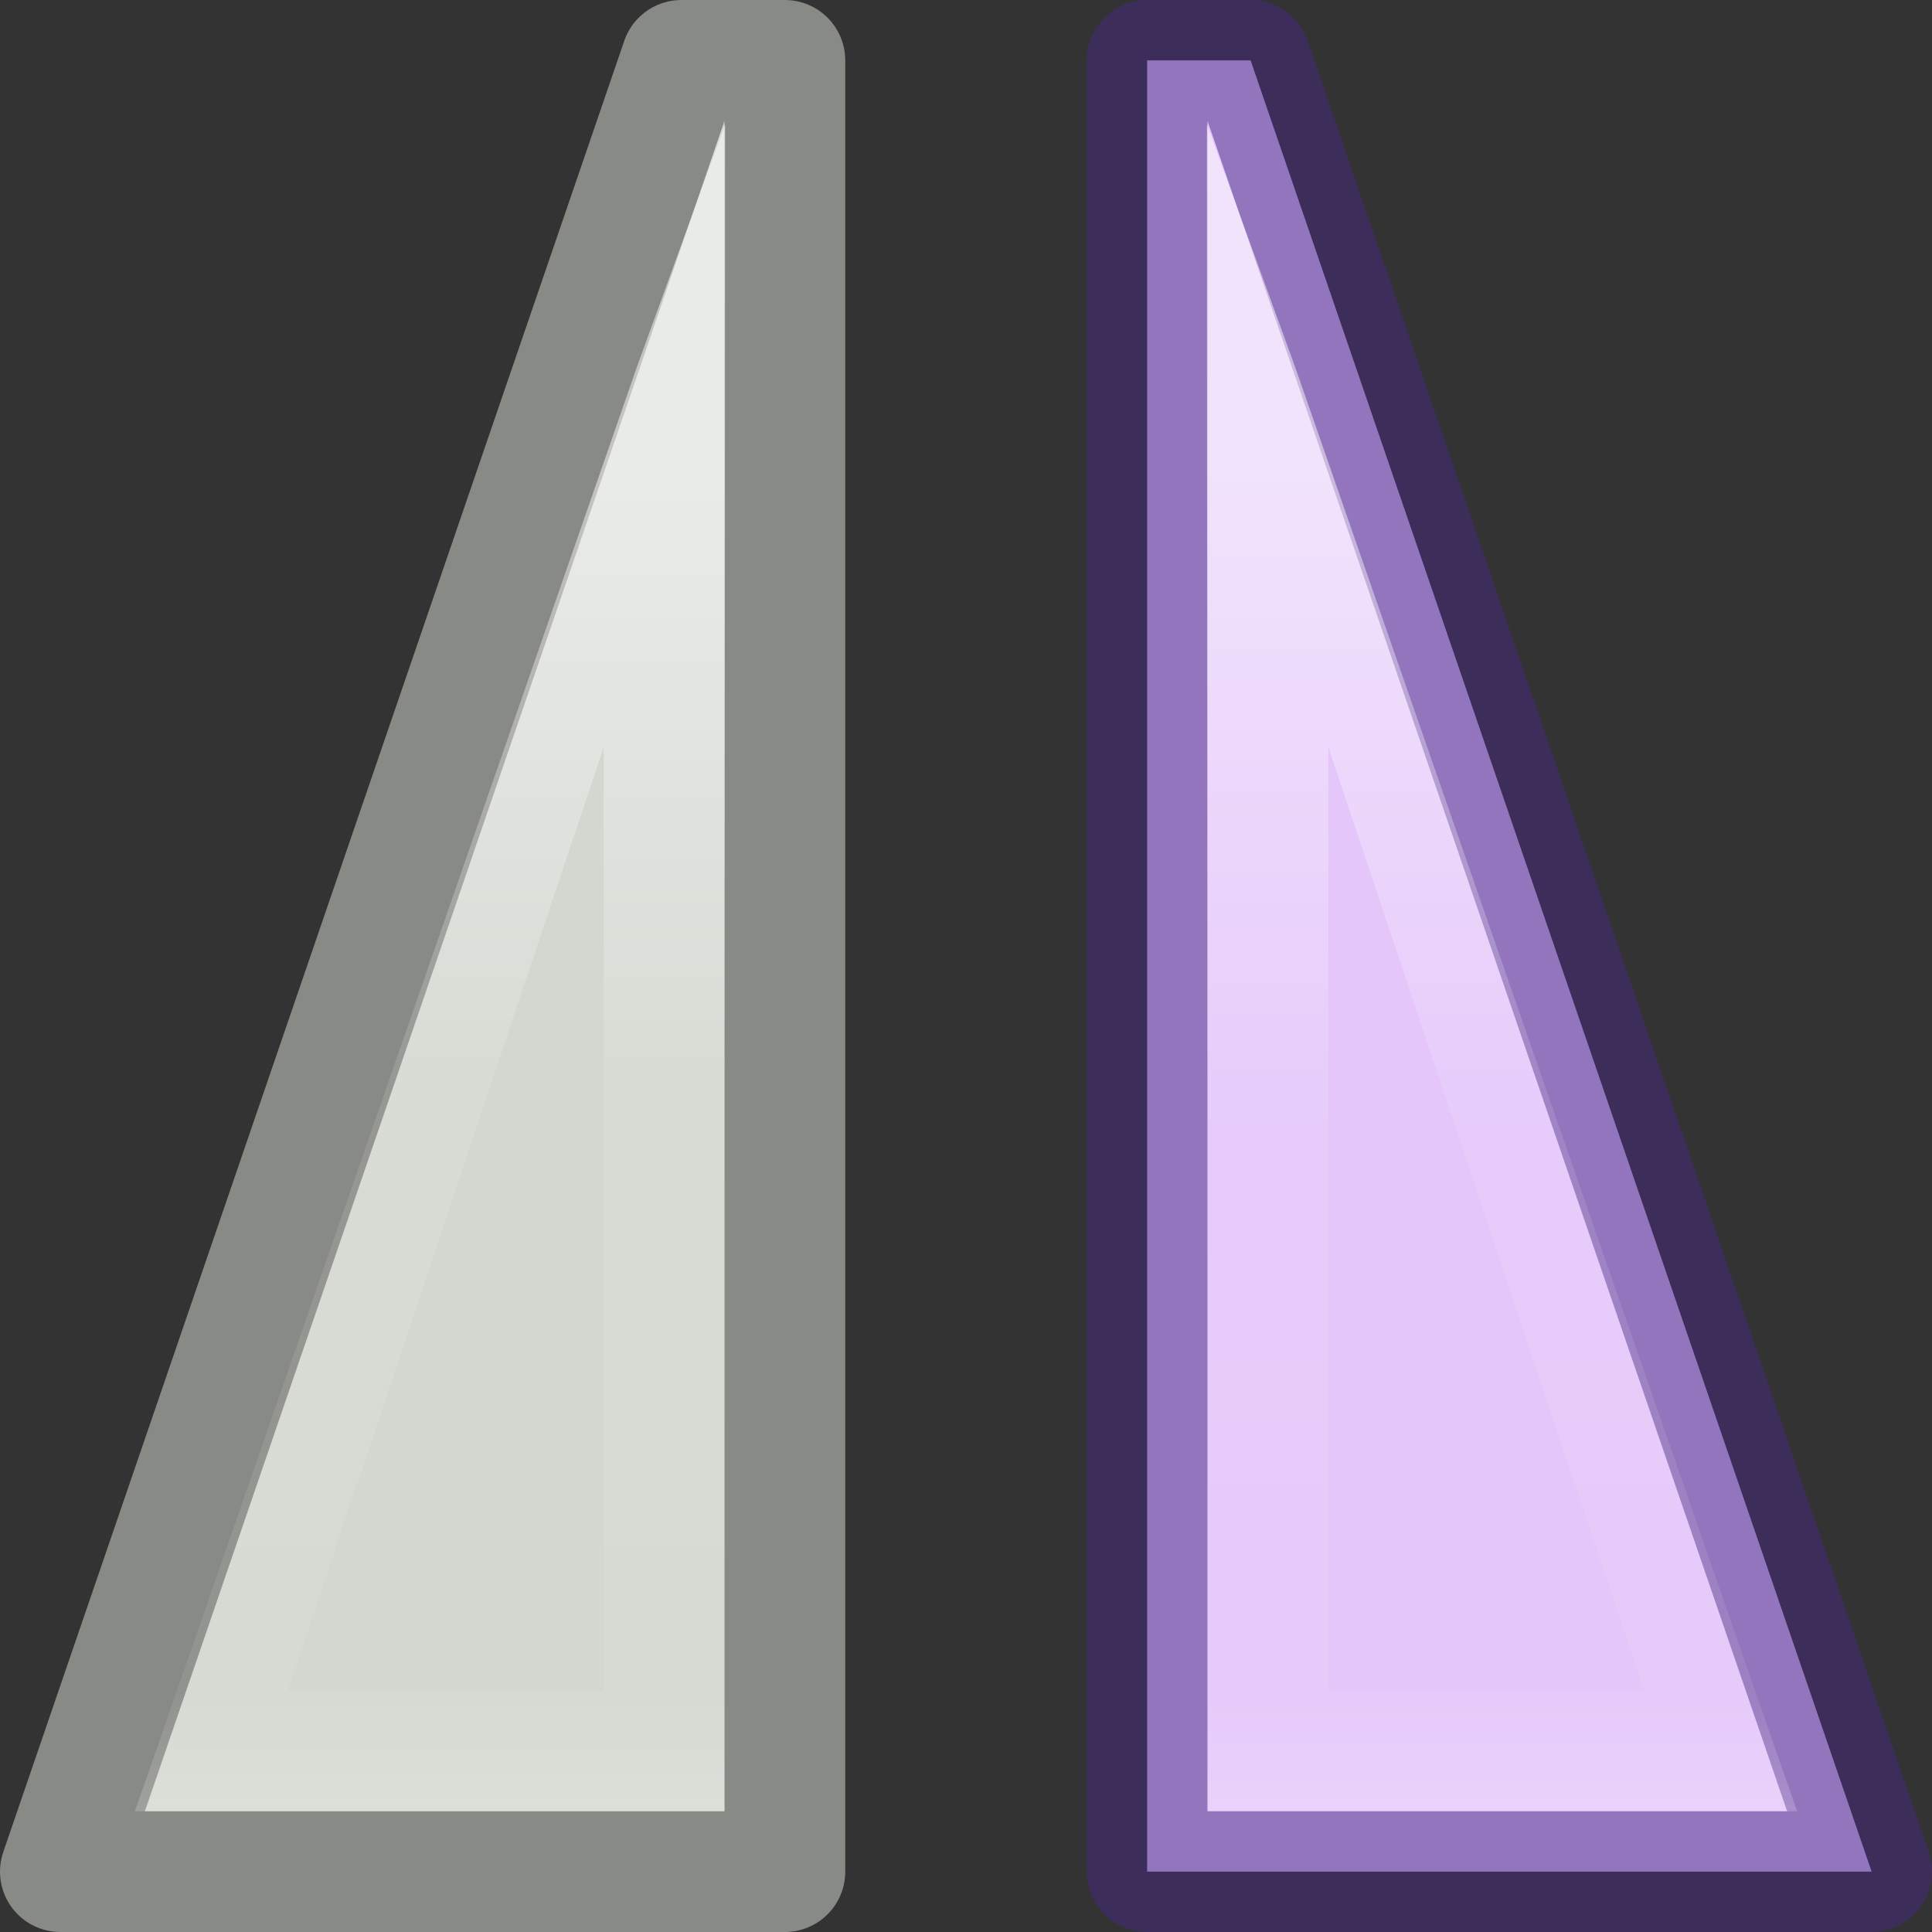 <svg viewBox="0 0 16 16" xmlns="http://www.w3.org/2000/svg" xmlns:xlink="http://www.w3.org/1999/xlink"><rect x="0" y="0" width="16" height="16" fill="#333333" stroke="none"/><linearGradient id="a" gradientTransform="matrix(-.345 -.345 .338 -.338 -16.912 17.418)" gradientUnits="userSpaceOnUse" x1="0" x2="20.542" y1="3.5" y2="3.771"><stop offset="0" stop-color="#e4c6fa"/><stop offset=".262" stop-color="#cd9ef7"/><stop offset=".705" stop-color="#a56de2"/><stop offset="1" stop-color="#7239b3"/></linearGradient><linearGradient id="b" gradientTransform="matrix(0 -.875 .875 0 -1.063 61.013)" gradientUnits="userSpaceOnUse" x1="68.013" x2="68.013" xlink:href="#c" y1="5.744" y2="18.322"/><linearGradient id="c"><stop offset="0" stop-color="#fff"/><stop offset=".461" stop-color="#fff" stop-opacity=".235"/><stop offset=".916" stop-color="#fff" stop-opacity=".157"/><stop offset="1" stop-color="#fff" stop-opacity=".392"/></linearGradient><linearGradient id="d" gradientTransform="matrix(0 .875 .875 0 -1.063 -46.013)" gradientUnits="userSpaceOnUse" x1="68.013" x2="68.013" xlink:href="#c" y1="5.744" y2="18.322"/>


     /&amp;gt;
 <g transform="matrix(0 1 -1 0 16 0)"><path d="m15.5 6.5v-6l-15 5.143-0.0.857z" fill="url(#a)" stroke="#452981" stroke-linejoin="round" stroke-opacity=".51"/><path d="m15 1.117-.58.203-11.377 3.953-2.013.732 13.97-.005zm-1 1.268v2.614h-7.811z" fill="url(#b)" opacity=".5"/><g transform="translate(0 1)"><path d="m15.5 8.5v6l-15-5.143-0-.857z" fill="#d3d7cf" stroke="#888a85" stroke-linejoin="round"/><path d="m15 13.883-.58-.203-11.377-3.953-2.013-.732 13.97.005zm-1-1.268v-2.614h-7.811z" fill="url(#d)" opacity=".5"/></g></g></svg>
